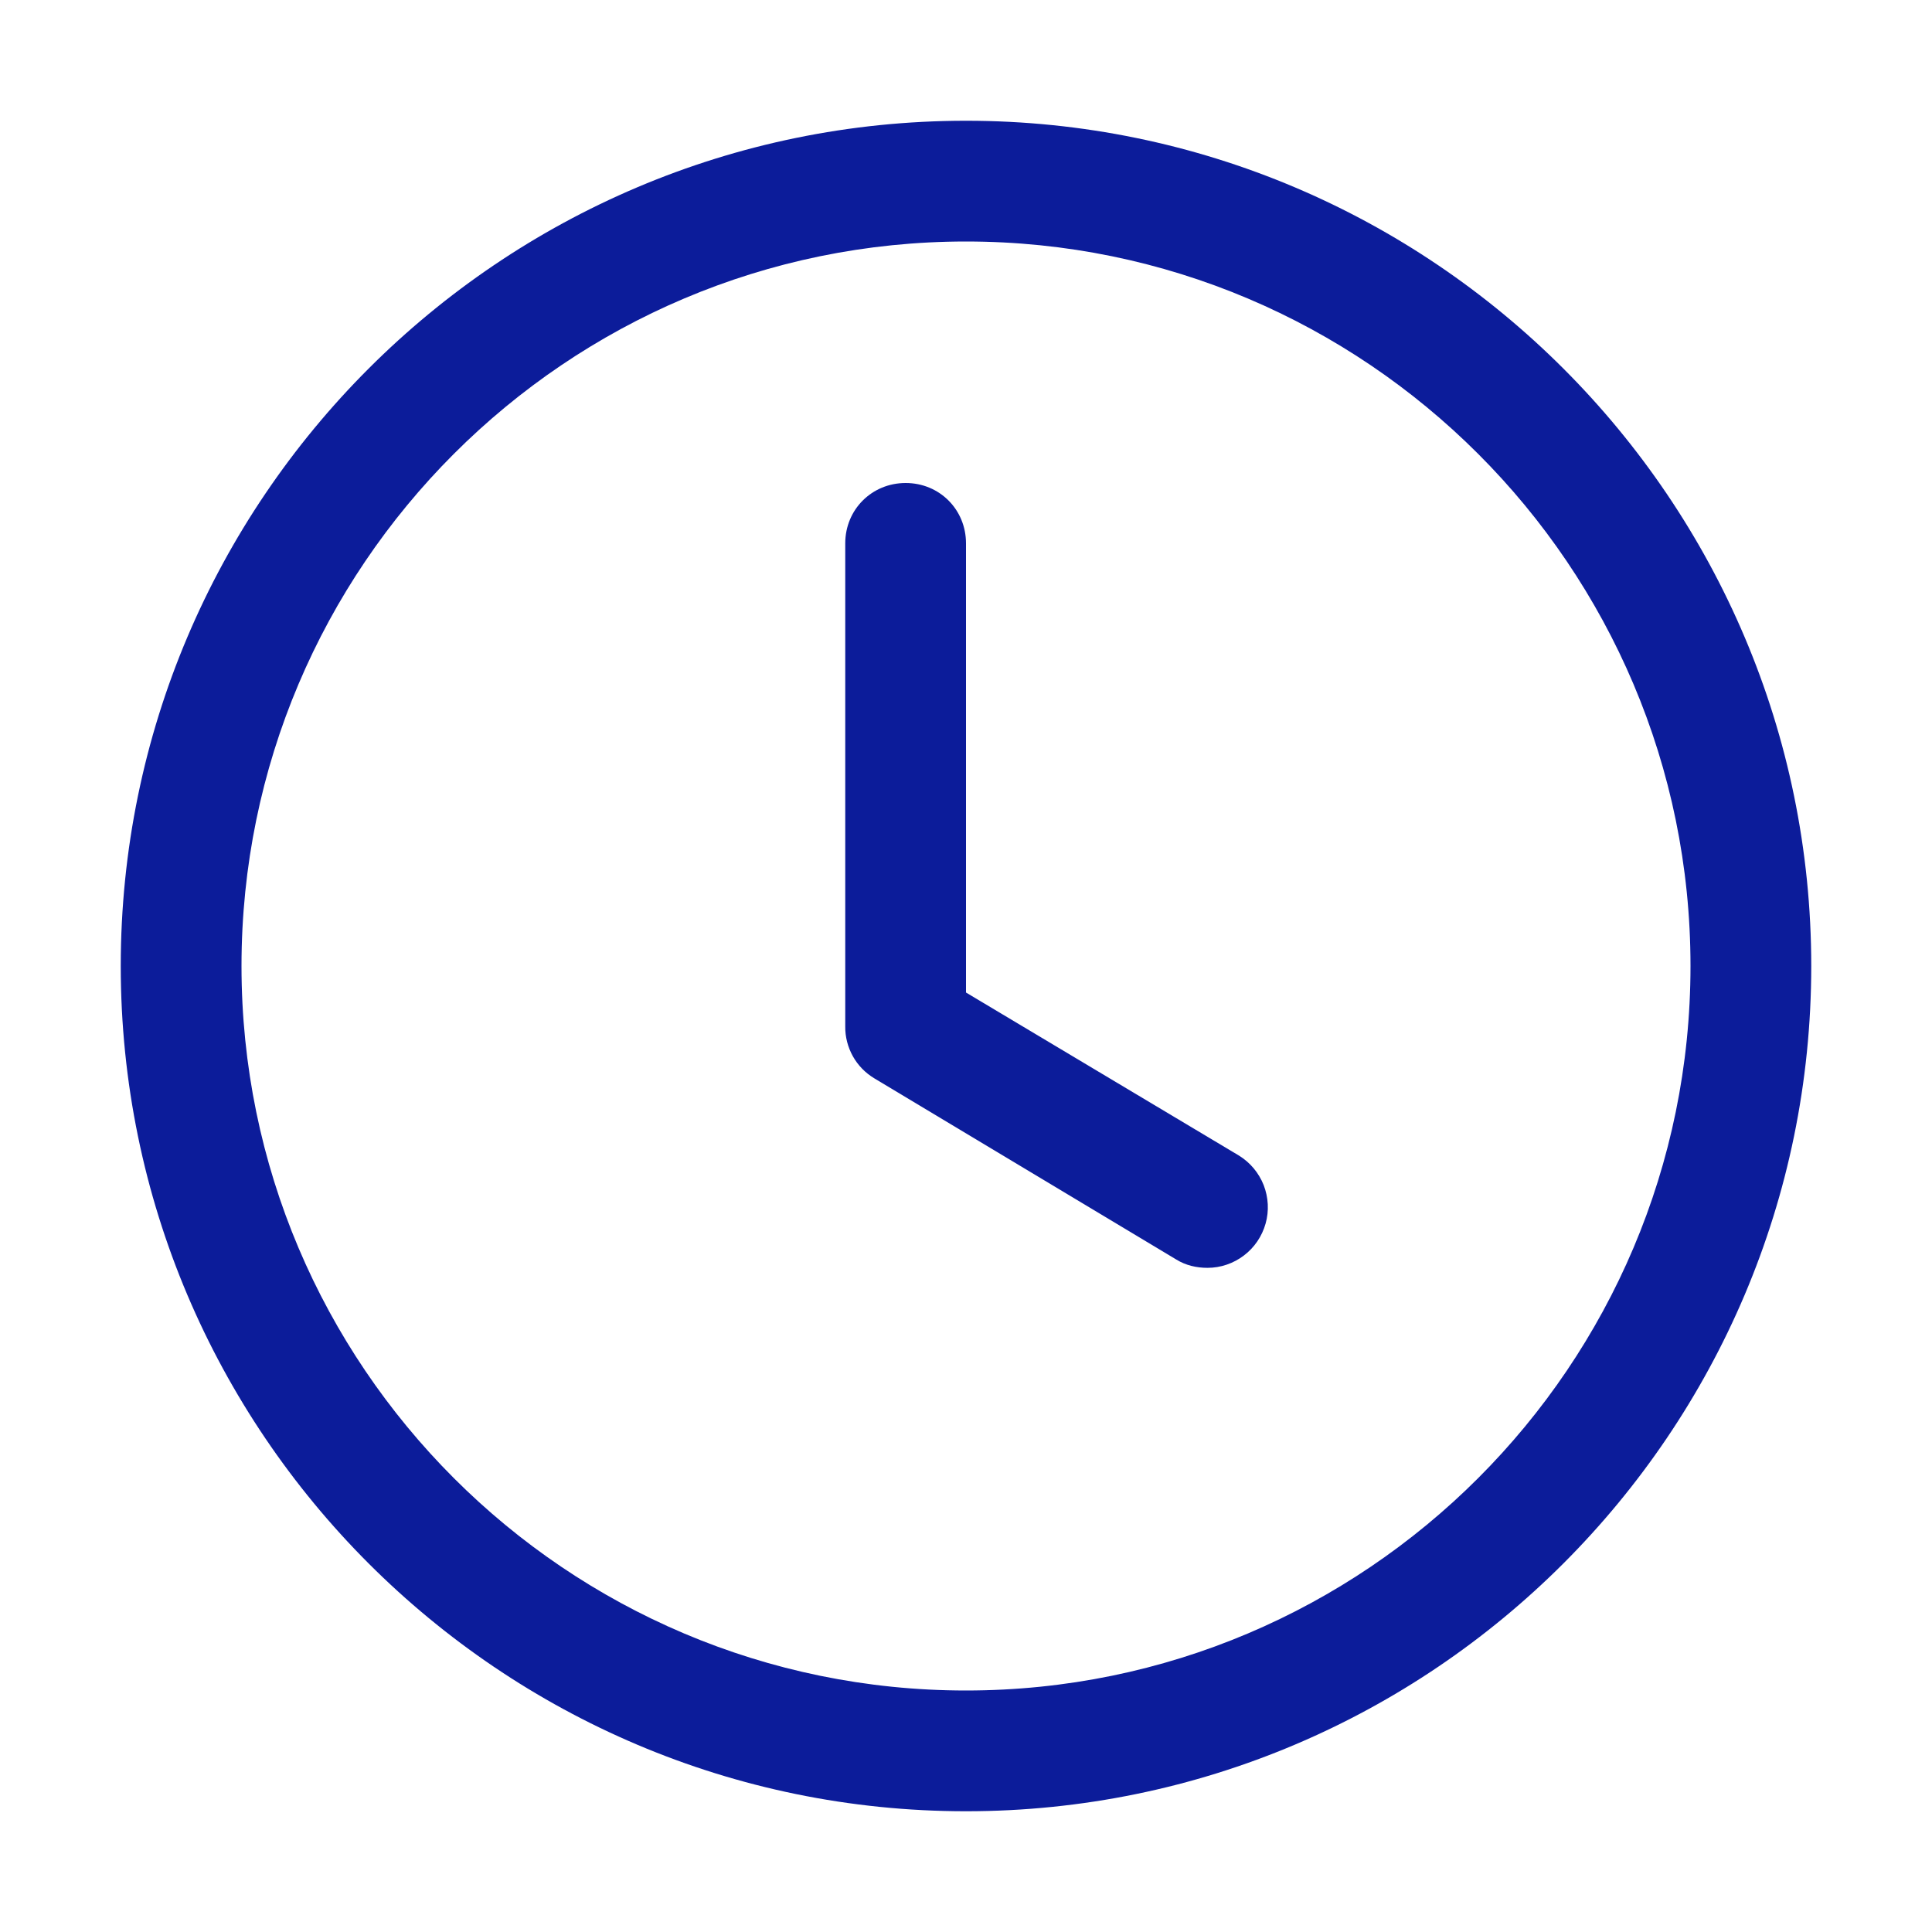 <svg width="26" height="26" viewBox="0 0 26 26" fill="none" xmlns="http://www.w3.org/2000/svg">
<path d="M13 24.375C6.728 24.375 1.625 19.273 1.625 13C1.625 6.728 6.728 1.625 13 1.625C19.273 1.625 24.375 6.728 24.375 13C24.375 19.273 19.273 24.375 13 24.375ZM13 3.25C7.621 3.25 3.25 7.621 3.25 13C3.25 18.379 7.621 22.75 13 22.75C18.379 22.75 22.75 18.379 22.75 13C22.75 7.621 18.379 3.25 13 3.25Z" fill="#0C1C9A"/>
<path d="M16.25 17.062C16.104 17.062 15.958 17.03 15.828 16.949L11.765 14.511C11.645 14.439 11.545 14.336 11.477 14.214C11.409 14.091 11.373 13.953 11.375 13.812V7.312C11.375 6.857 11.733 6.5 12.188 6.5C12.643 6.5 13 6.857 13 7.312V13.357L16.673 15.551C16.824 15.644 16.941 15.784 17.006 15.949C17.07 16.114 17.08 16.296 17.032 16.466C16.984 16.637 16.882 16.788 16.741 16.895C16.6 17.003 16.427 17.062 16.25 17.062Z" fill="#0C1C9A"/>
</svg>

